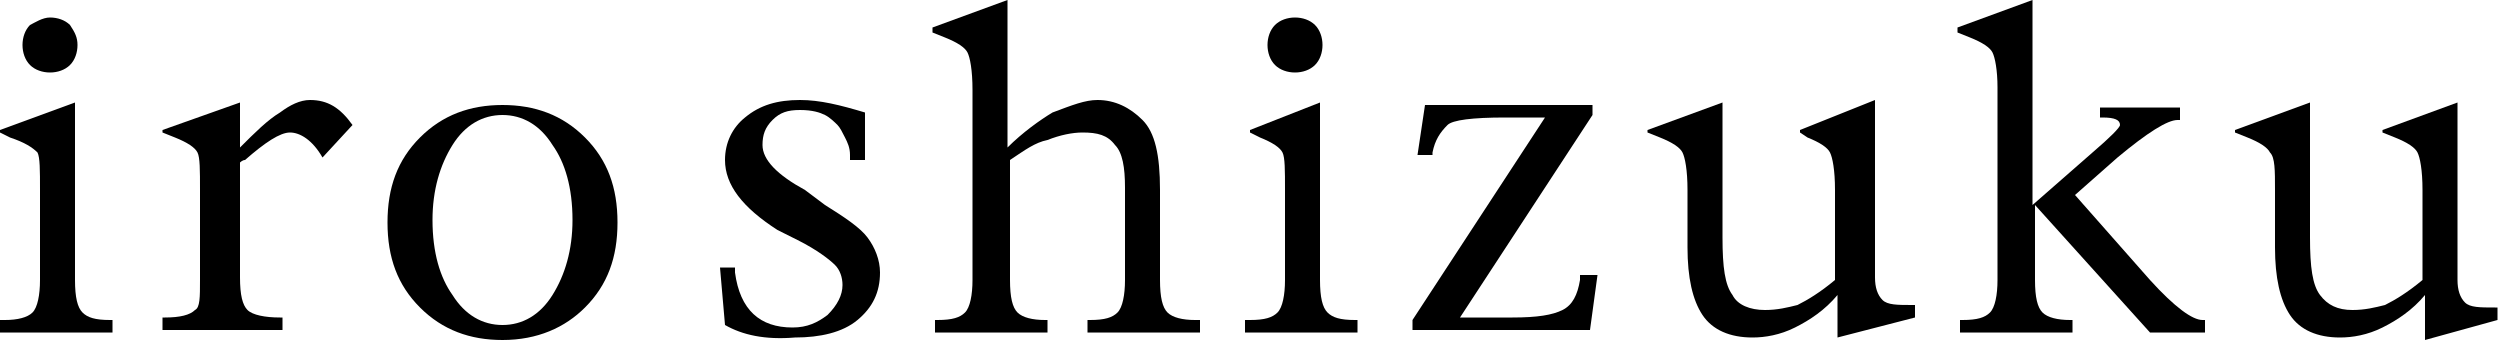 <?xml version="1.0" encoding="utf-8"?>
<!-- Generator: Adobe Illustrator 26.5.1, SVG Export Plug-In . SVG Version: 6.00 Build 0)  -->
<svg version="1.1" id="圖層_1" xmlns="http://www.w3.org/2000/svg" xmlns:xlink="http://www.w3.org/1999/xlink" x="0px" y="0px"
	 viewBox="0 0 100 13.6" style="enable-background:new 0 0 100 13.6;" xml:space="preserve">
<g>
	<defs>
		<rect id="SVGID_1_" y="0" width="100" height="13.6"/>
	</defs>
	<clipPath id="SVGID_00000165940144905070783090000017693685078028313018_">
		<use xlink:href="#SVGID_1_"  style="overflow:visible;"/>
	</clipPath>
	<path style="clip-path:url(#SVGID_00000165940144905070783090000017693685078028313018_);" d="M3,4.1v7.1c0,0.7,0.1,1.1,0.3,1.3
		c0.2,0.2,0.5,0.3,1.1,0.3h0.1v0.5H0v-0.5h0.2c0.5,0,0.9-0.1,1.1-0.3c0.2-0.2,0.3-0.7,0.3-1.3V7.6c0-0.8,0-1.3-0.1-1.5
		C1.3,5.9,1,5.7,0.4,5.5L0,5.3V5.2L3,4.1z M2,2.9c-0.3,0-0.6-0.1-0.8-0.3C1,2.4,0.9,2.1,0.9,1.8c0-0.3,0.1-0.6,0.3-0.8
		C1.4,0.9,1.7,0.7,2,0.7c0.3,0,0.6,0.1,0.8,0.3C3,1.3,3.1,1.5,3.1,1.8c0,0.3-0.1,0.6-0.3,0.8C2.6,2.8,2.3,2.9,2,2.9"/>
	<path style="clip-path:url(#SVGID_00000165940144905070783090000017693685078028313018_);" d="M9.6,6.5v4.6c0,0.7,0.1,1.1,0.3,1.3
		c0.2,0.2,0.7,0.3,1.3,0.3h0.1v0.5H6.5v-0.5h0.1c0.6,0,1-0.1,1.2-0.3C8,12.3,8,11.9,8,11.2V7.6C8,6.8,8,6.3,7.9,6.1
		C7.8,5.9,7.5,5.7,7,5.5L6.5,5.3V5.2l3.1-1.1v1.8c0.6-0.6,1.1-1.1,1.6-1.4C11.6,4.2,12,4,12.4,4c0.7,0,1.2,0.3,1.7,1l-1.2,1.3
		c-0.4-0.7-0.9-1-1.3-1c-0.4,0-1,0.4-1.8,1.1C9.7,6.4,9.6,6.5,9.6,6.5"/>
	<path style="clip-path:url(#SVGID_00000165940144905070783090000017693685078028313018_);" d="M20.1,13.6c-1.3,0-2.4-0.4-3.3-1.3
		c-0.9-0.9-1.3-2-1.3-3.4c0-1.4,0.4-2.5,1.3-3.4c0.9-0.9,2-1.3,3.3-1.3c1.3,0,2.4,0.4,3.3,1.3c0.9,0.9,1.3,2,1.3,3.4
		c0,1.4-0.4,2.5-1.3,3.4C22.6,13.1,21.5,13.6,20.1,13.6 M20.1,13c0.8,0,1.5-0.4,2-1.2c0.5-0.8,0.8-1.8,0.8-3c0-1.3-0.3-2.3-0.8-3
		c-0.5-0.8-1.2-1.2-2-1.2c-0.8,0-1.5,0.4-2,1.2c-0.5,0.8-0.8,1.8-0.8,3c0,1.3,0.3,2.3,0.8,3C18.6,12.6,19.3,13,20.1,13"/>
	<path style="clip-path:url(#SVGID_00000165940144905070783090000017693685078028313018_);" d="M29,13l-0.2-2.3h0.6l0,0.2
		c0.2,1.5,1,2.2,2.3,2.2c0.6,0,1-0.2,1.4-0.5c0.4-0.4,0.6-0.8,0.6-1.2c0-0.3-0.1-0.6-0.3-0.8c-0.2-0.2-0.7-0.6-1.5-1l-0.8-0.4
		C29.7,8.3,29,7.4,29,6.4c0-0.7,0.3-1.3,0.8-1.7C30.4,4.2,31.1,4,32,4c0.8,0,1.6,0.2,2.6,0.5v1.9h-0.6l0-0.2c0-0.3-0.1-0.5-0.2-0.7
		c-0.1-0.2-0.2-0.4-0.3-0.5c-0.1-0.1-0.3-0.3-0.5-0.4c-0.2-0.1-0.5-0.2-1-0.2c-0.5,0-0.8,0.1-1.1,0.4c-0.3,0.3-0.4,0.6-0.4,1
		c0,0.6,0.6,1.2,1.7,1.8L33,8.2c0.8,0.5,1.4,0.9,1.7,1.3c0.3,0.4,0.5,0.9,0.5,1.4c0,0.8-0.3,1.4-0.9,1.9c-0.6,0.5-1.5,0.7-2.5,0.7
		C30.6,13.6,29.7,13.4,29,13"/>
	<path style="clip-path:url(#SVGID_00000165940144905070783090000017693685078028313018_);" d="M40.4,6.4v4.8c0,0.7,0.1,1.1,0.3,1.3
		c0.2,0.2,0.6,0.3,1.1,0.3h0.1v0.5h-4.5v-0.5h0.1c0.6,0,0.9-0.1,1.1-0.3c0.2-0.2,0.3-0.7,0.3-1.3V3.6c0-0.8-0.1-1.3-0.2-1.5
		c-0.1-0.2-0.4-0.4-0.9-0.6l-0.5-0.2V1.1l3-1.1v5.9c0.6-0.6,1.3-1.1,1.8-1.4C42.9,4.2,43.4,4,43.9,4c0.7,0,1.3,0.3,1.8,0.8
		c0.5,0.5,0.7,1.4,0.7,2.8v3.6c0,0.7,0.1,1.1,0.3,1.3c0.2,0.2,0.6,0.3,1.1,0.3H48v0.5h-4.5v-0.5h0.1c0.6,0,0.9-0.1,1.1-0.3
		c0.2-0.2,0.3-0.7,0.3-1.3V7.5c0-0.8-0.1-1.4-0.4-1.7c-0.3-0.4-0.7-0.5-1.3-0.5c-0.4,0-0.9,0.1-1.4,0.3C41.4,5.7,41,6,40.4,6.4"/>
	<path style="clip-path:url(#SVGID_00000165940144905070783090000017693685078028313018_);" d="M52.8,4.1v7.1c0,0.7,0.1,1.1,0.3,1.3
		c0.2,0.2,0.5,0.3,1.1,0.3h0.1v0.5h-4.5v-0.5H50c0.6,0,0.9-0.1,1.1-0.3c0.2-0.2,0.3-0.7,0.3-1.3V7.6c0-0.8,0-1.3-0.1-1.5
		c-0.1-0.2-0.4-0.4-0.9-0.6l-0.4-0.2V5.2L52.8,4.1z M51.8,2.9c-0.3,0-0.6-0.1-0.8-0.3c-0.2-0.2-0.3-0.5-0.3-0.8
		c0-0.3,0.1-0.6,0.3-0.8c0.2-0.2,0.5-0.3,0.8-0.3c0.3,0,0.6,0.1,0.8,0.3c0.2,0.2,0.3,0.5,0.3,0.8c0,0.3-0.1,0.6-0.3,0.8
		C52.4,2.8,52.1,2.9,51.8,2.9"/>
	<path style="clip-path:url(#SVGID_00000165940144905070783090000017693685078028313018_);" d="M56.5,13.3v-0.5l5.3-8.1h-1.6
		c-1.3,0-2.1,0.1-2.3,0.3c-0.3,0.3-0.5,0.6-0.6,1.1l0,0.1h-0.6l0.3-2h6.7v0.4l-5.3,8.1h2.1c1,0,1.6-0.1,2-0.3
		c0.4-0.2,0.6-0.6,0.7-1.2l0-0.2h0.7l-0.3,2.2H56.5z"/>
	<path style="clip-path:url(#SVGID_00000165940144905070783090000017693685078028313018_);" d="M73.5,11.8c-0.5,0.6-1.1,1-1.7,1.3
		c-0.6,0.3-1.2,0.4-1.7,0.4c-0.9,0-1.6-0.3-2-0.9c-0.4-0.6-0.6-1.5-0.6-2.7V7.6c0-0.8-0.1-1.3-0.2-1.5c-0.1-0.2-0.4-0.4-0.9-0.6
		l-0.5-0.2V5.2l3-1.1v5.4c0,1.2,0.1,1.9,0.4,2.3c0.2,0.4,0.7,0.6,1.3,0.6c0.5,0,0.9-0.1,1.3-0.2c0.4-0.2,0.9-0.5,1.5-1V7.6
		c0-0.8-0.1-1.3-0.2-1.5c-0.1-0.2-0.4-0.4-0.9-0.6L72,5.3V5.2L75,4v7.1c0,0.4,0.1,0.7,0.3,0.9c0.2,0.2,0.6,0.2,1.2,0.2h0.1v0.5
		l-3.1,0.8V11.8z"/>
	<path style="clip-path:url(#SVGID_00000165940144905070783090000017693685078028313018_);" d="M81.4,8.2v3c0,0.7,0.1,1.1,0.3,1.3
		c0.2,0.2,0.6,0.3,1.1,0.3h0.1v0.5h-4.5v-0.5h0.1c0.6,0,0.9-0.1,1.1-0.3c0.2-0.2,0.3-0.7,0.3-1.3V3.5c0-0.7-0.1-1.2-0.2-1.4
		c-0.1-0.2-0.4-0.4-0.9-0.6l-0.5-0.2V1.1l3-1.1V8.2l2.4-2.1c0.7-0.6,1.1-1,1.1-1.1c0-0.2-0.2-0.3-0.7-0.3h-0.1V4.3h3.2v0.5h-0.1
		c-0.4,0-1.2,0.5-2.4,1.5L83,7.8l3,3.4c1,1.1,1.7,1.6,2.1,1.6h0.1v0.5H86L81.4,8.2z"/>
	<path style="clip-path:url(#SVGID_00000165940144905070783090000017693685078028313018_);" d="M97,11.8c-0.5,0.6-1.1,1-1.7,1.3
		c-0.6,0.3-1.2,0.4-1.7,0.4c-0.9,0-1.6-0.3-2-0.9c-0.4-0.6-0.6-1.5-0.6-2.7V7.6c0-0.8,0-1.3-0.2-1.5c-0.1-0.2-0.4-0.4-0.9-0.6
		l-0.5-0.2V5.2l3-1.1v5.4c0,1.2,0.1,1.9,0.4,2.3c0.3,0.4,0.7,0.6,1.3,0.6c0.5,0,0.9-0.1,1.3-0.2c0.4-0.2,0.9-0.5,1.5-1V7.6
		c0-0.8-0.1-1.3-0.2-1.5c-0.1-0.2-0.4-0.4-0.9-0.6l-0.5-0.2V5.2l3-1.1v7.1c0,0.4,0.1,0.7,0.3,0.9c0.2,0.2,0.6,0.2,1.2,0.2h0.1v0.5
		L97,13.6V11.8z"/>
</g>
</svg>
